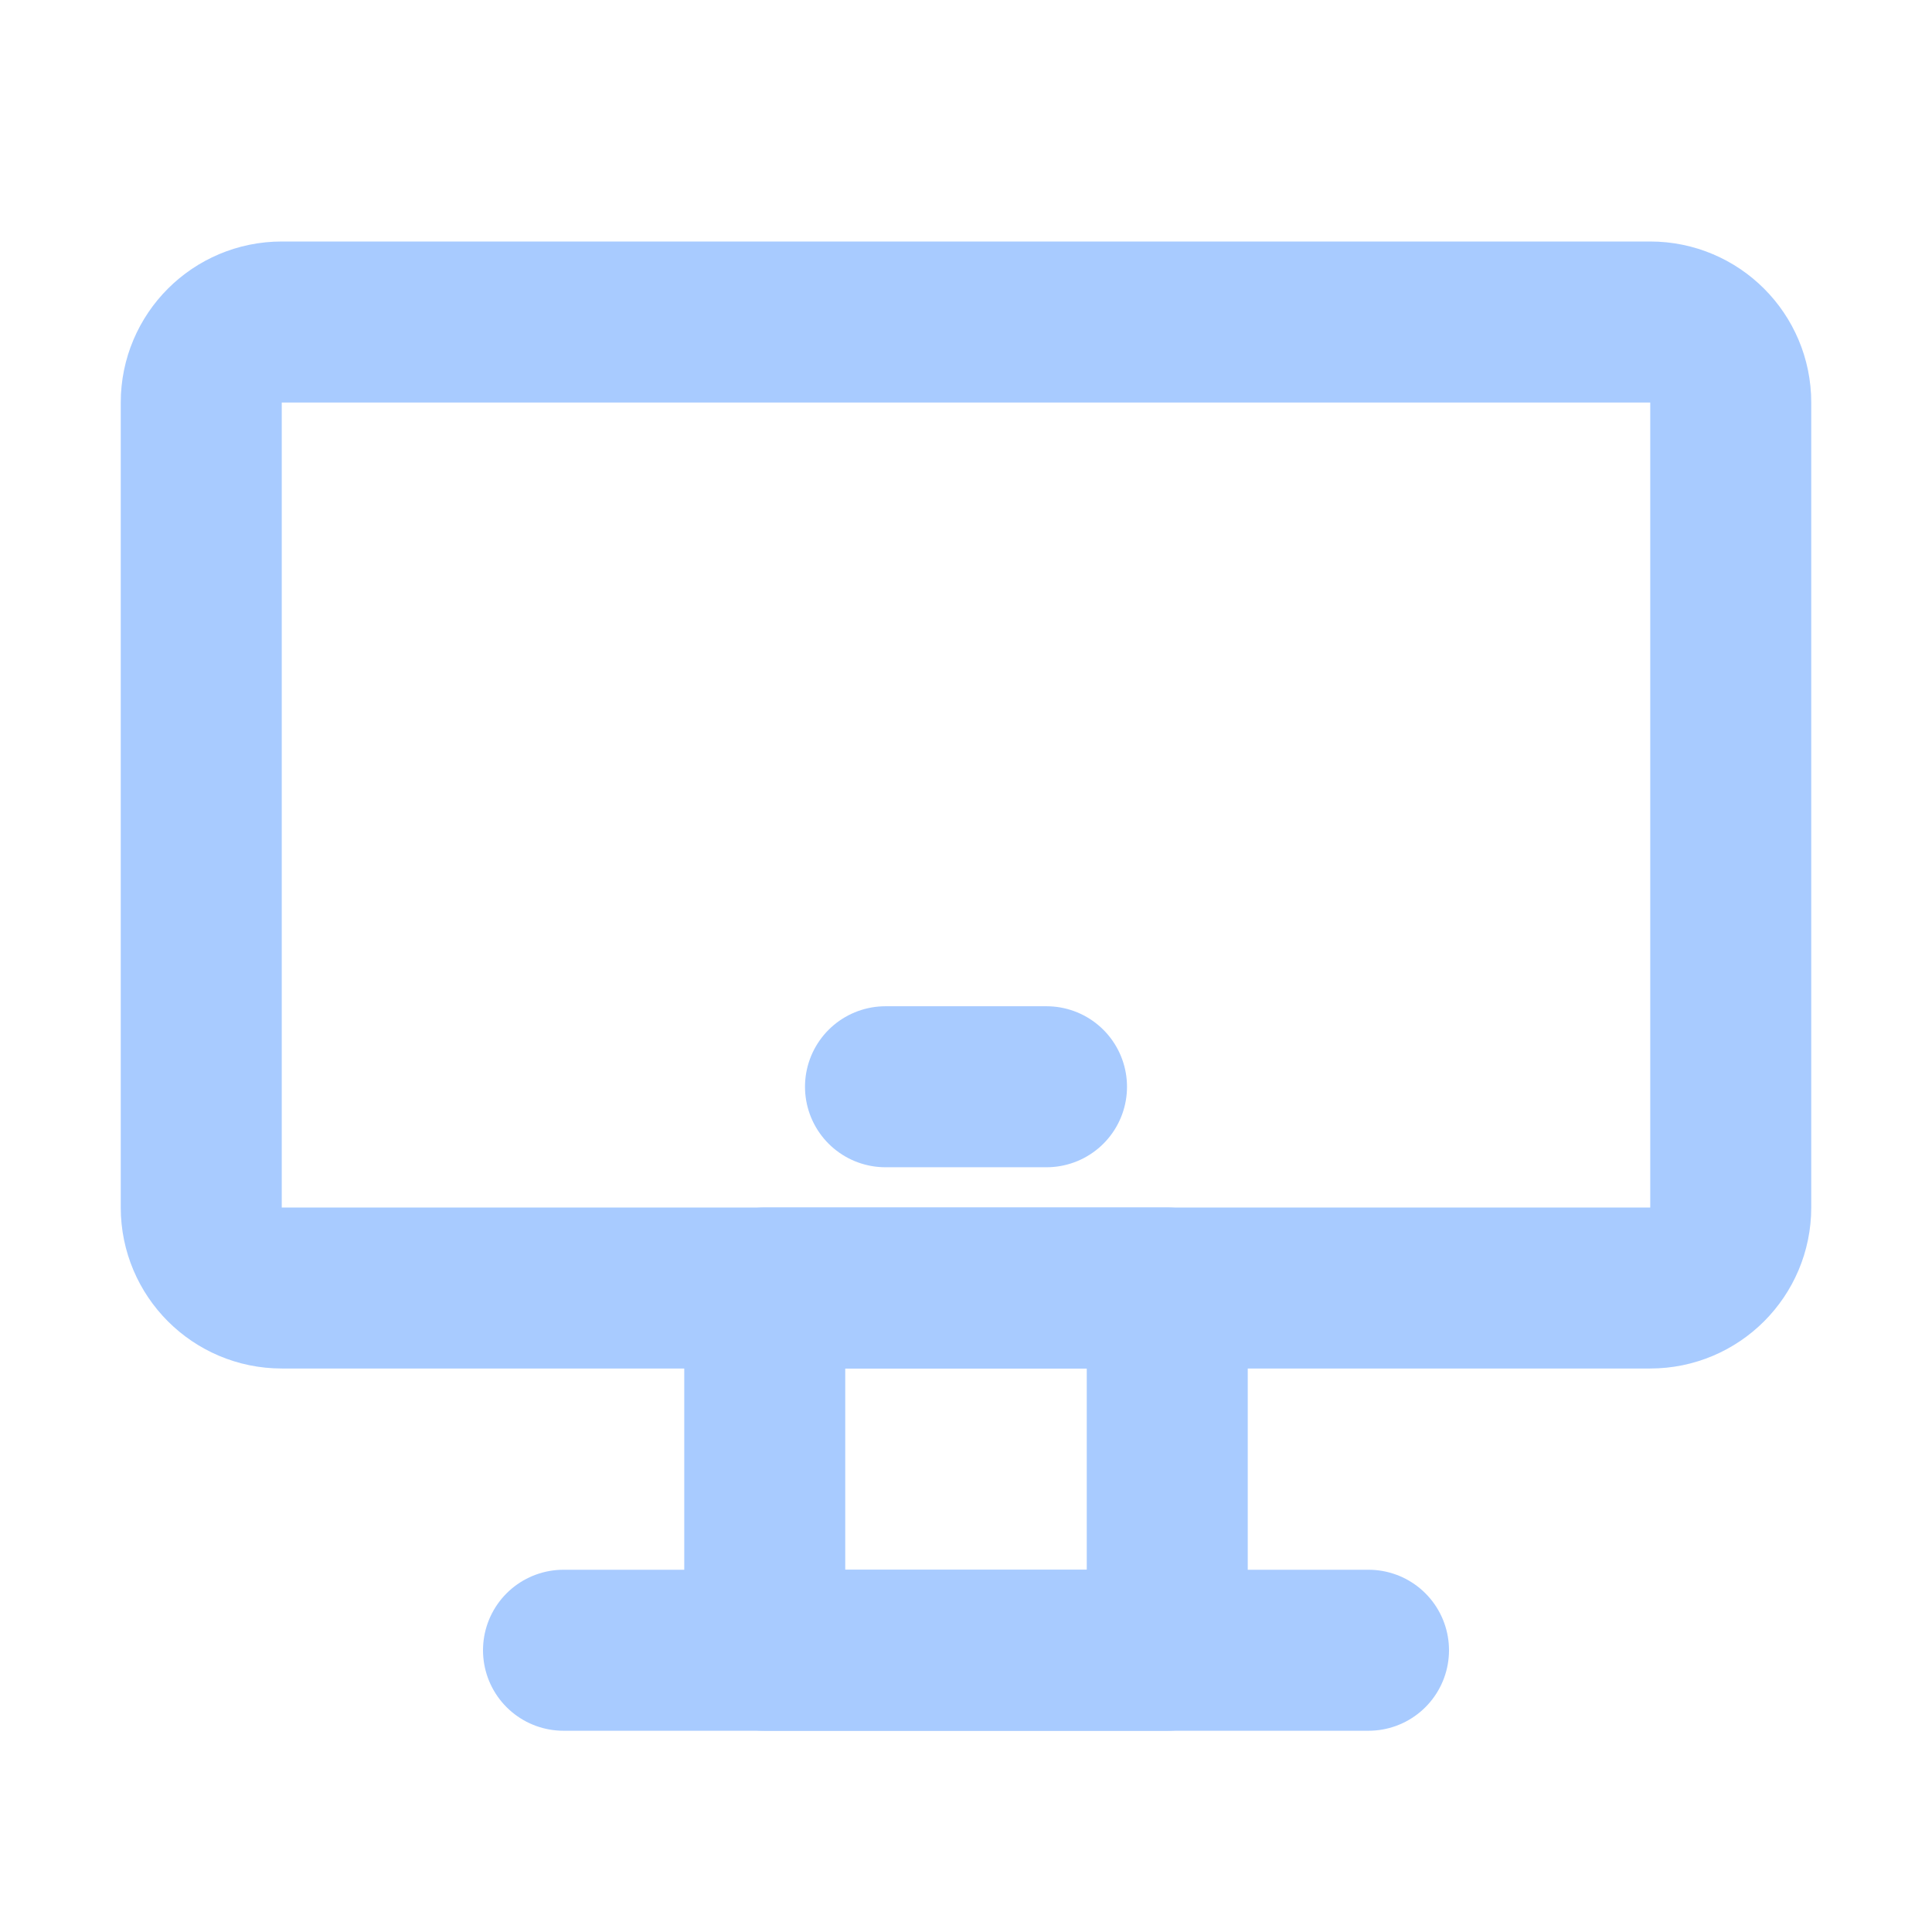 <svg width="24" height="24" viewBox="0 0 24 24" fill="none" xmlns="http://www.w3.org/2000/svg">
<path d="M14.5 16H9.5V20.5H14.5V16Z" stroke="#A8CBFF" stroke-width="2" stroke-linecap="round" stroke-linejoin="round"/>
<path d="M20.5 4H3.5C2.948 4 2.5 4.448 2.5 5V15C2.5 15.552 2.948 16 3.5 16H20.5C21.052 16 21.5 15.552 21.5 15V5C21.5 4.448 21.052 4 20.5 4Z" stroke="#A8CBFF" stroke-width="2"/>
<path d="M11 13.5H13" stroke="#A8CBFF" stroke-width="2" stroke-linecap="round" stroke-linejoin="round"/>
<path d="M7 20.5H17" stroke="#A8CBFF" stroke-width="2" stroke-linecap="round" stroke-linejoin="round"/>
</svg>
